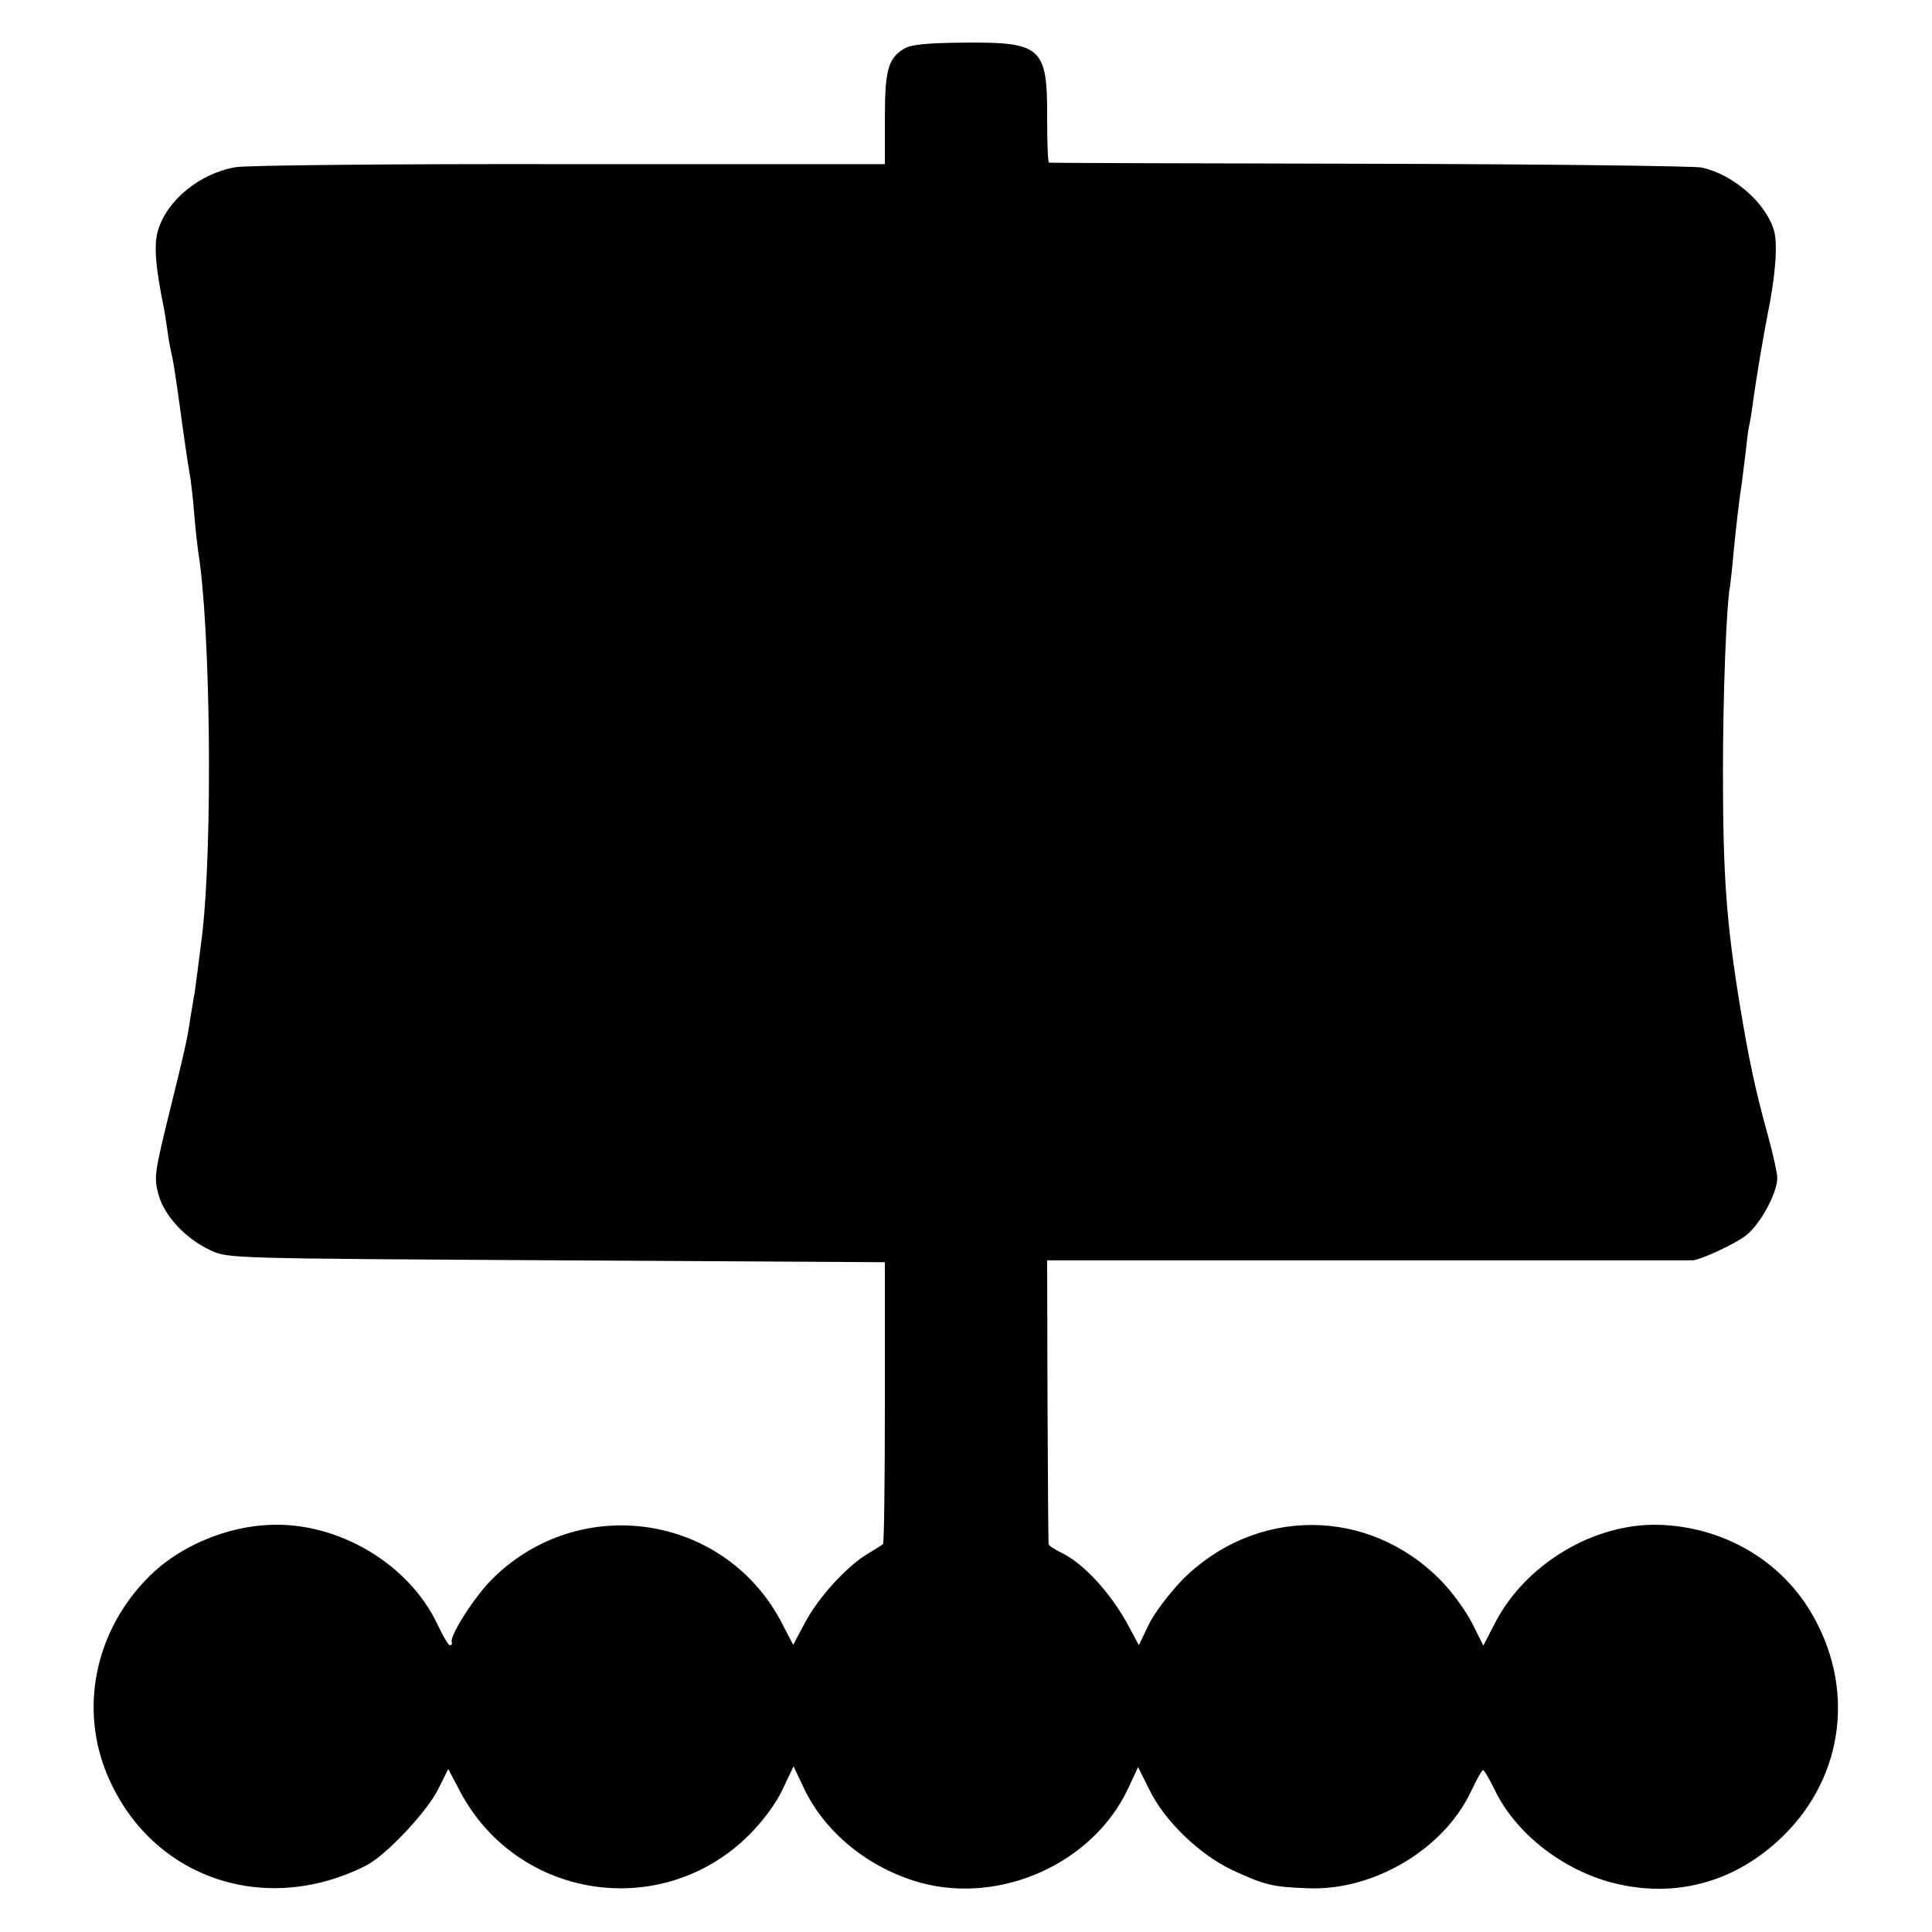 <svg version="1" xmlns="http://www.w3.org/2000/svg" width="682.667" height="682.667" viewBox="0 0 512 512"><path d="M239.6 12.9c-4.3 2.6-5.1 5.8-5.1 18.7v11.9H151c-45.9-.1-85.7.3-88.5.8C53 45.9 44.3 53 41.9 61c-1.2 3.9-.7 9.8 1.6 21 .2 1.3.7 4.2 1 6.5.3 2.2.8 4.7 1 5.5.4 1.4 1.2 6.9 2.1 13.3.8 6.1 2.1 15.2 2.9 19.7.2 1.4.7 5.6 1 9.5.3 3.8.8 8.1 1 9.5 3.3 20.1 3.9 77.2 1.1 101.5-.9 7.4-1.7 13.2-2 15.5-.3 1.4-.7 4.3-1.1 6.4-.8 5.7-1.2 7.5-5.7 25.8-3.9 15.8-4 16.9-2.8 21.4 1.6 5.7 7.2 11.7 13.9 14.8 4.6 2.1 5.2 2.1 91.6 2.6l87 .5v37.2c0 20.4-.2 37.3-.5 37.5-.3.3-2.1 1.4-4.1 2.6-5.5 3.3-13 11.5-16.5 18.1l-3.2 6-2.7-5.2c-14.8-29.4-53.7-35.5-77.1-12.2-4.7 4.7-11.2 14.9-10.7 16.7.2.4 0 .8-.5.8-.4 0-1.9-2.6-3.4-5.8-7.6-15.8-26.1-26.8-44.1-26.1-11.7.4-24.2 5.7-32.1 13.6-13.9 13.8-18.4 33.6-11.8 51.1C38.6 497 69.3 508.4 97 494.4c5.2-2.6 16.1-14.2 19.1-20.2l2.7-5.4 3.2 6.1c15.3 28.6 53.6 34.3 76.6 11.3 3.5-3.5 7.1-8.3 8.8-12l2.9-6.1 2.7 5.7c5.6 11.9 17.3 21.3 30.8 25.1 21.4 5.9 45.8-5.1 55.1-24.8l2.7-5.8 2.9 5.8c4 8.4 13.4 17.4 22.1 21.5 8.4 3.9 10.7 4.5 19.9 4.8 17.4.8 36.1-10.3 43.3-25.6 1.5-3.1 2.9-5.7 3.2-5.7.3-.1 1.6 2.2 3 5 5.5 11.6 17.9 21.4 31.5 24.9 16.5 4.2 32.6-.2 45.1-12.5 16.3-16 19.1-39.8 7.1-59.6-8.3-13.7-23.2-22.2-39.8-22.8-17.3-.6-35.6 10.3-43.7 26l-3.1 6-3-6c-1.7-3.3-5.4-8.4-8.3-11.3-19.2-19.6-49.3-19.5-68.6 0-3.4 3.6-7.4 8.8-8.8 11.8l-2.6 5.4-2.5-4.7c-4.7-8.9-12-16.9-18-19.8-1.8-.9-3.4-1.9-3.4-2.3-.1-.4-.2-17.5-.3-38l-.1-37.2h171c1.9 0 11.3-4.3 14.2-6.6 3.7-2.8 8.3-11.2 8.3-15.2 0-1.3-1.1-6.2-2.4-11-3.4-12.1-5.2-20.8-7.5-34.7-3.6-22.1-4.5-34.4-4.5-62 0-20.4.9-44.3 1.9-49.3.1-.9.6-4.9.9-8.7.8-8 1.6-14.9 2.2-18.5.2-1.4.6-5 1-8 .3-3 .7-6.2.9-7 .2-.8.7-3.5 1-6 .9-6.7 2.9-18.4 3.9-23.5 2.1-10.2 2.8-18.9 1.7-22.5-2.2-7.3-10.7-14.7-19.1-16.6-1.9-.4-41.5-.9-88-1-46.5-.1-84.7-.2-85-.3-.3 0-.5-5.3-.5-11.7.1-18.9-1.4-20.3-22.1-20.1-10.1.1-13.9.5-15.8 1.6z"/></svg>